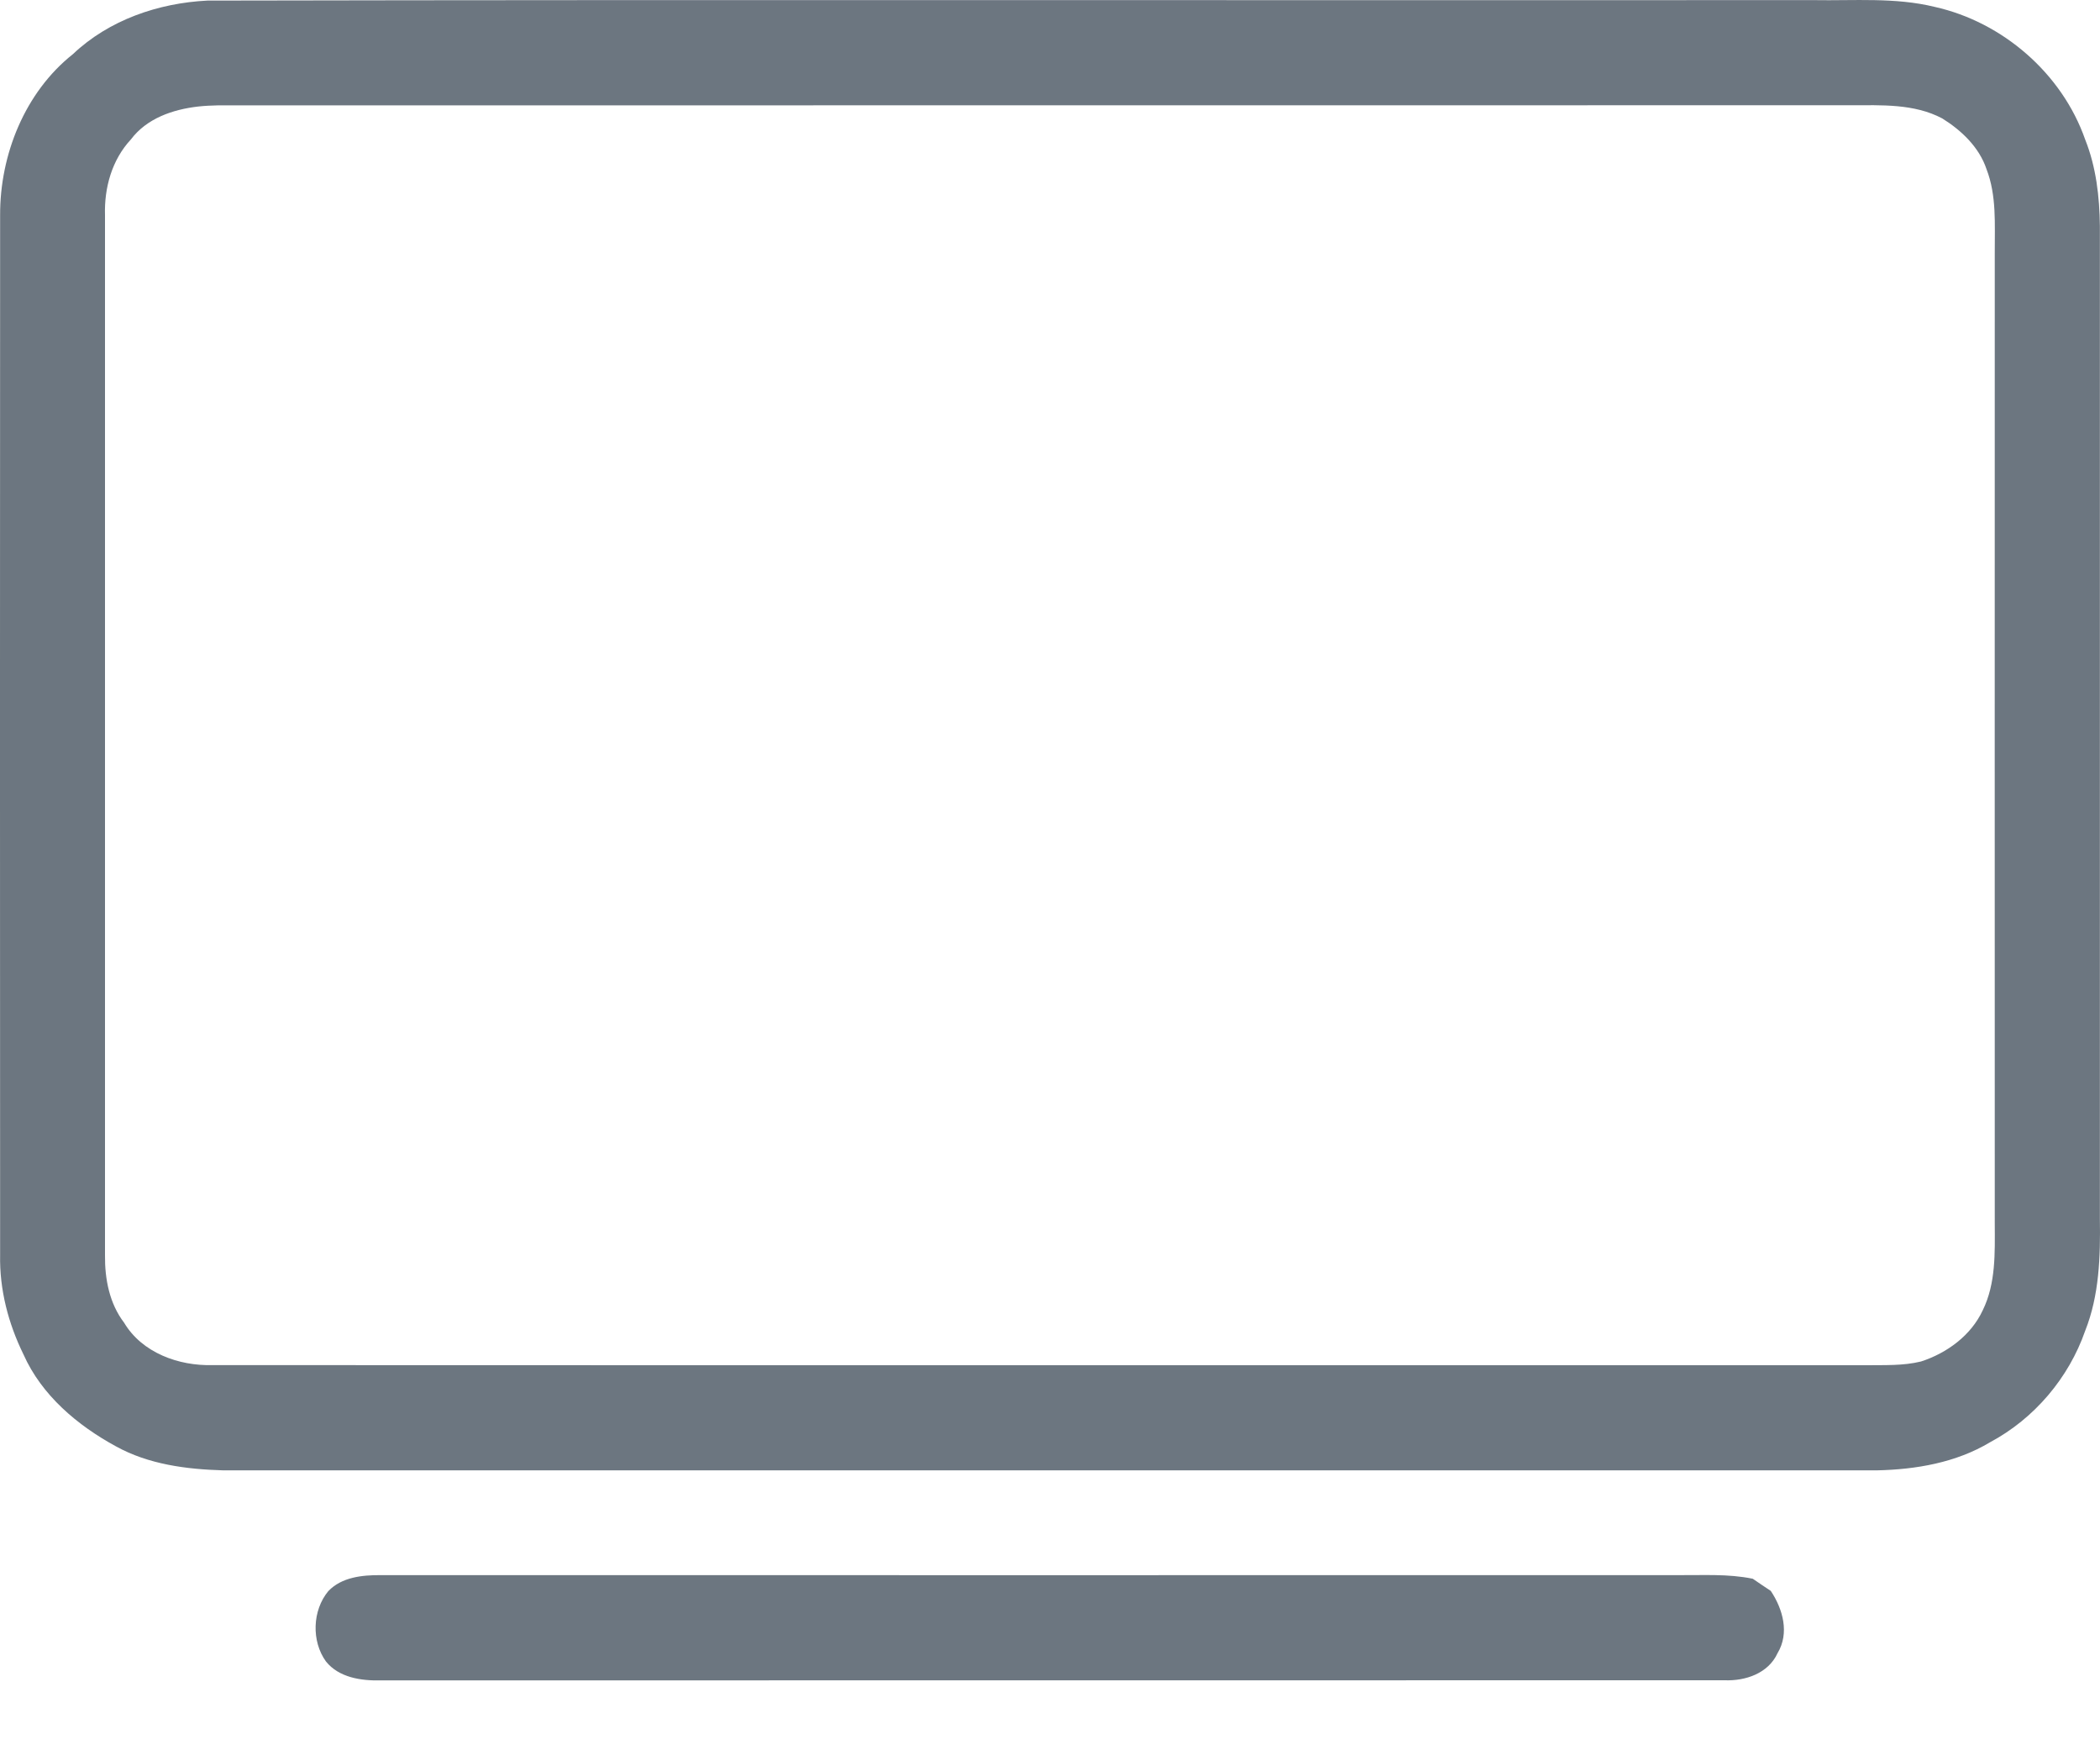 <svg width="18" height="15" viewBox="0 0 18 15" fill="none" xmlns="http://www.w3.org/2000/svg">
<path d="M1.778 0.005C6.368 -0.004 10.958 0.004 15.547 0.001C15.893 0.007 16.244 -0.024 16.583 0.059C17.166 0.189 17.675 0.63 17.873 1.196C17.967 1.431 17.996 1.686 17.999 1.937C17.999 4.773 17.999 7.608 17.999 10.444C18.004 10.768 17.994 11.101 17.873 11.405C17.732 11.81 17.436 12.158 17.058 12.36C16.767 12.535 16.422 12.594 16.087 12.601C11.362 12.601 6.637 12.601 1.913 12.601C1.598 12.592 1.274 12.55 0.995 12.396C0.664 12.216 0.357 11.958 0.201 11.607C0.071 11.342 -0.005 11.051 0.001 10.754C-0 7.784 -0.001 4.815 0.001 1.844C-0.001 1.326 0.213 0.791 0.625 0.464C0.934 0.171 1.357 0.026 1.778 0.005ZM1.698 0.913C1.481 0.938 1.258 1.014 1.122 1.195C0.959 1.37 0.893 1.609 0.9 1.844C0.9 4.815 0.9 7.787 0.9 10.758C0.898 10.962 0.938 11.171 1.064 11.336C1.218 11.594 1.532 11.707 1.821 11.699C6.545 11.701 11.27 11.699 15.994 11.7C16.151 11.698 16.312 11.706 16.466 11.668C16.688 11.596 16.895 11.445 16.995 11.229C17.108 10.999 17.099 10.736 17.098 10.487C17.097 7.712 17.098 4.936 17.098 2.161C17.097 1.923 17.115 1.676 17.027 1.449C16.964 1.261 16.812 1.117 16.648 1.015C16.407 0.887 16.125 0.902 15.861 0.902C11.196 0.903 6.531 0.902 1.866 0.903C1.81 0.904 1.753 0.907 1.698 0.913Z" fill="#6C7680"/>
<path d="M2.814 13.636C2.929 13.516 3.104 13.498 3.262 13.499C6.967 13.5 10.672 13.499 14.377 13.499C14.593 13.501 14.811 13.486 15.024 13.53C15.075 13.565 15.126 13.6 15.178 13.634C15.282 13.79 15.34 13.996 15.236 14.168C15.157 14.341 14.961 14.407 14.783 14.4C10.942 14.401 7.102 14.4 3.262 14.401C3.095 14.405 2.905 14.377 2.794 14.239C2.668 14.065 2.677 13.801 2.814 13.636Z" fill="#6C7680"/>
</svg>
